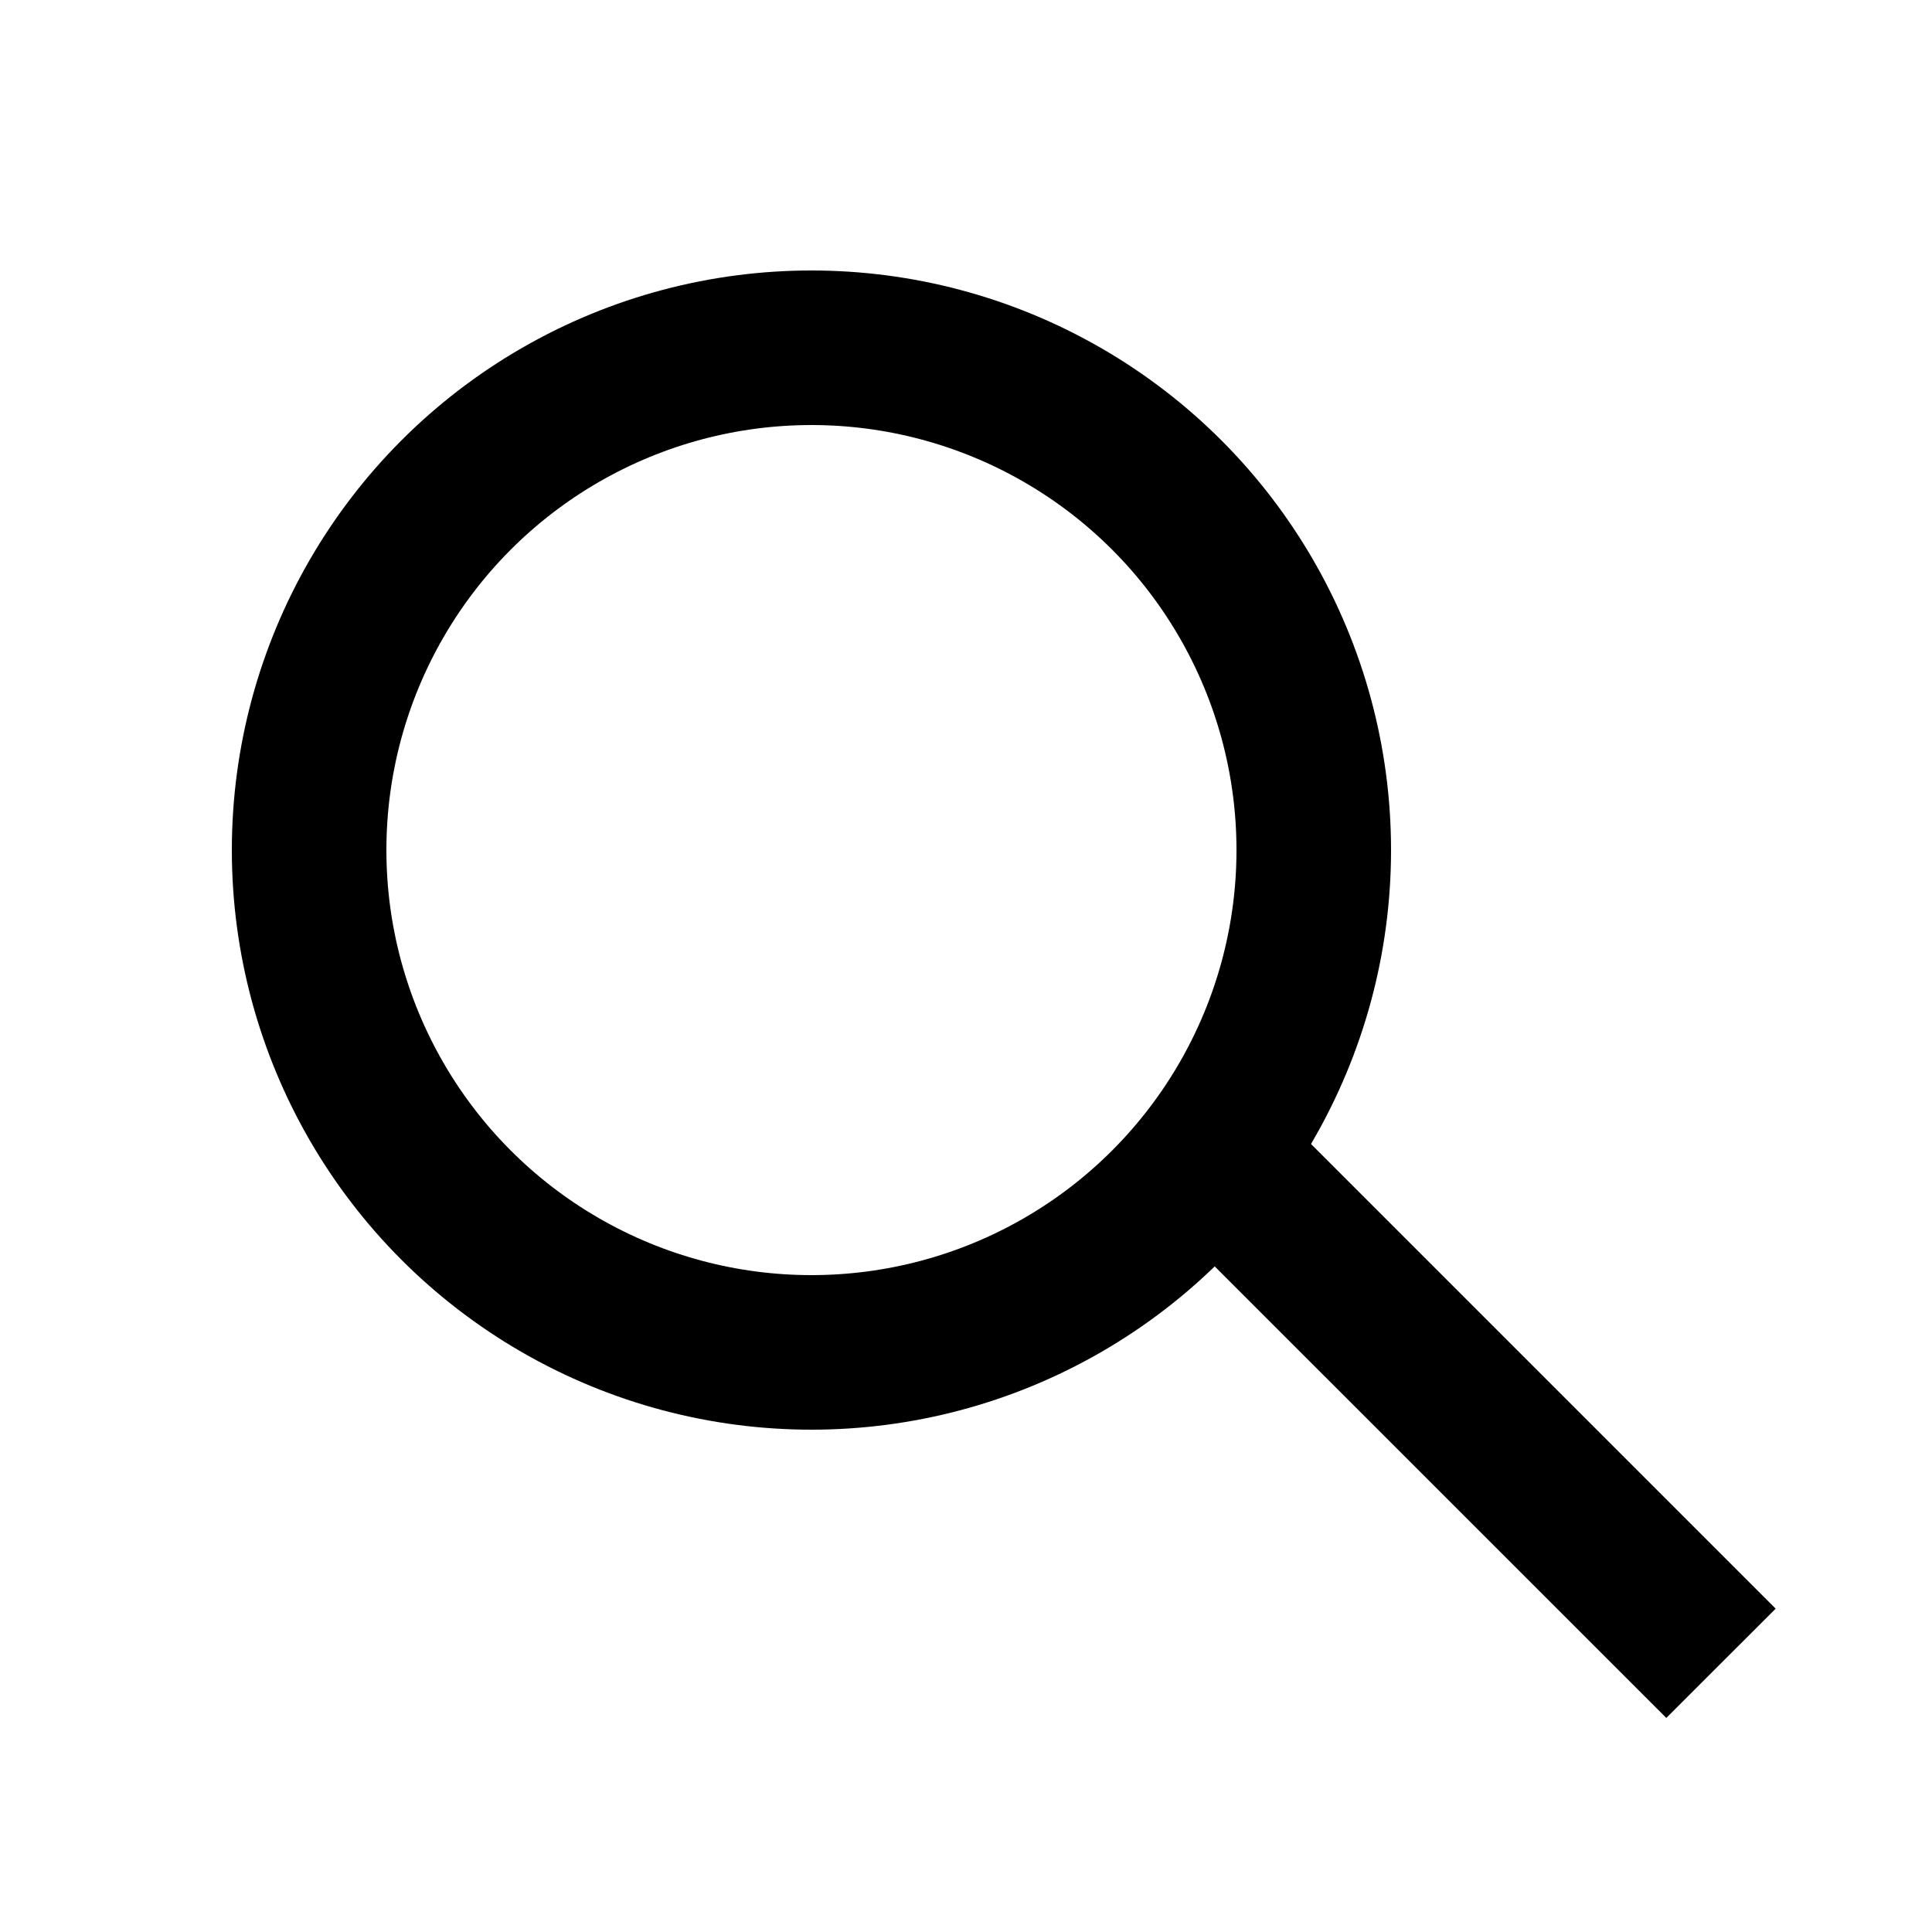 <svg width="25" height="25" viewBox="0 0 25 25" fill="none" xmlns="http://www.w3.org/2000/svg">
<circle cx="10.5" cy="11" r="6.5" stroke="black" stroke-width="2"/>
<path d="M22.977 20.816L21.562 22.23L15.198 15.867L16.613 14.452L22.977 20.816Z" fill="black"/>
</svg>